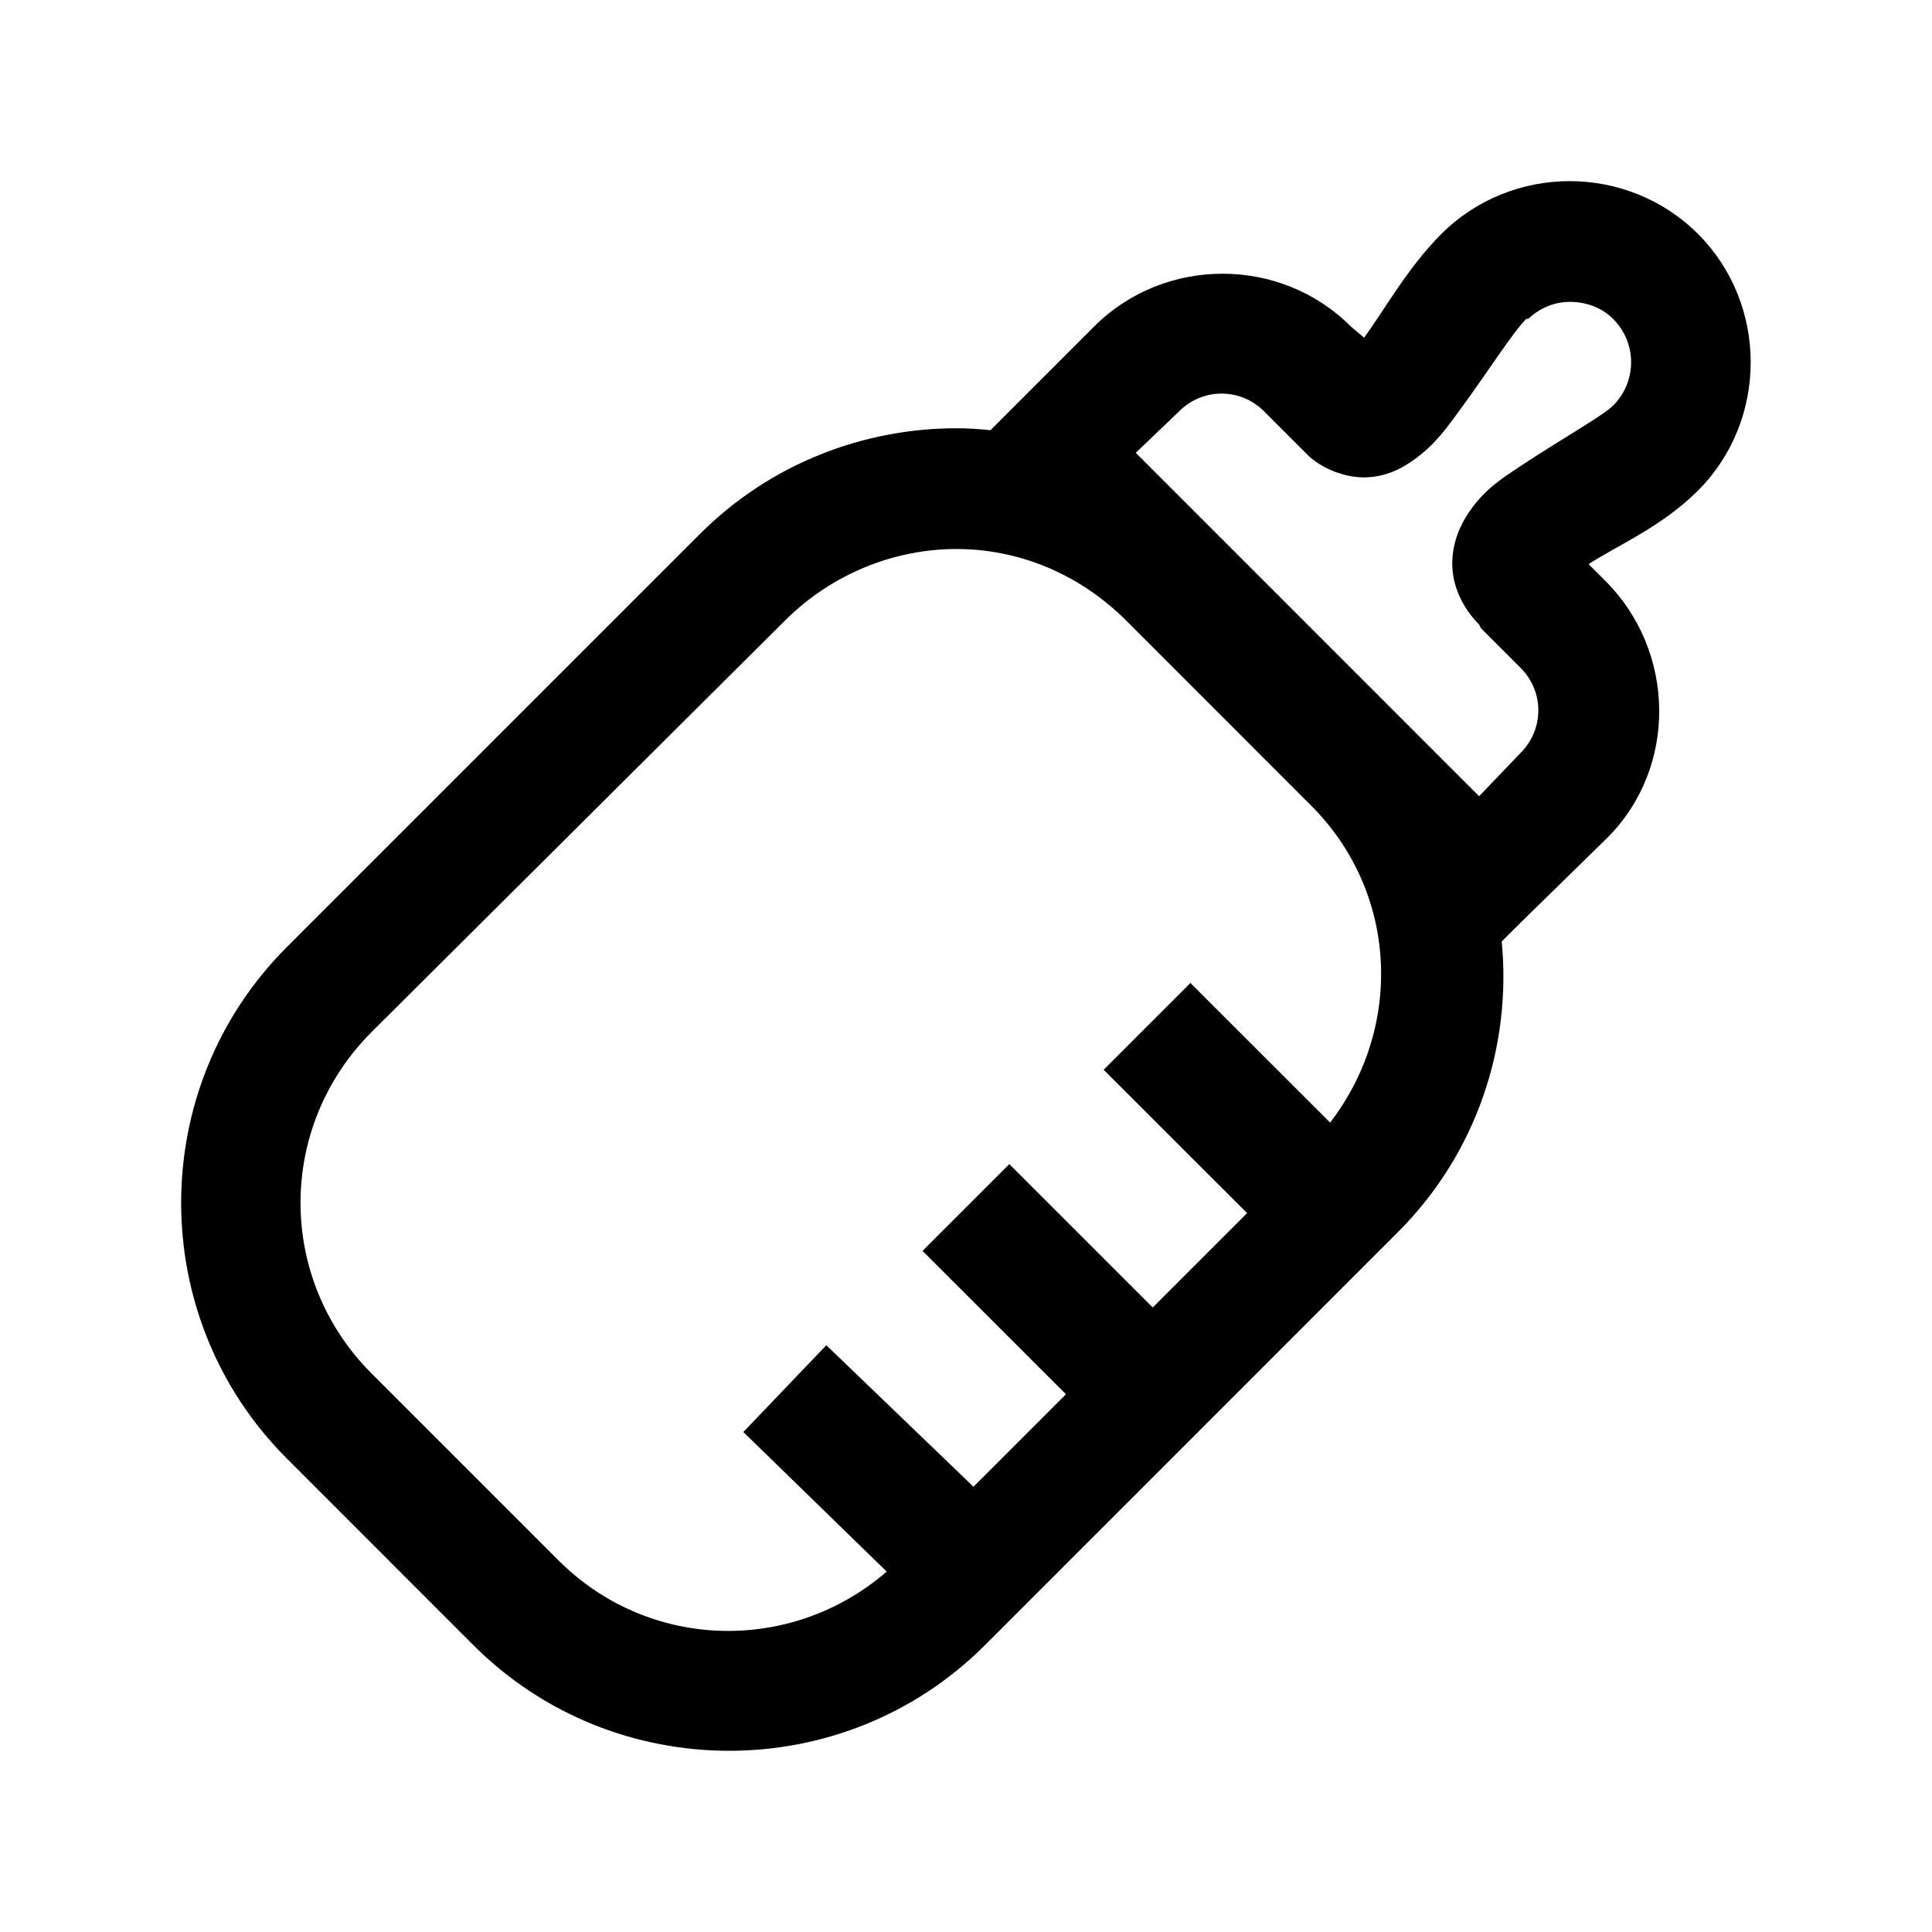 <svg width="24" height="24" viewBox="0 0 24 24" fill="none" xmlns="http://www.w3.org/2000/svg">
<g id="Icon / Outline / Amenities/icons8-baby-bottle 1">
<path id="Vector" d="M19.499 2.25C18.922 2.25 18.342 2.47 17.905 2.906C17.487 3.325 17.2 3.847 16.945 4.195L16.78 4.055C15.908 3.182 14.466 3.182 13.593 4.055L12.304 5.344C12.16 5.329 12.026 5.32 11.882 5.32C10.731 5.32 9.571 5.757 8.695 6.633L3.562 11.766C1.813 13.515 1.813 16.368 3.562 18.117L5.882 20.438C7.631 22.186 10.485 22.186 12.234 20.438L17.366 15.305C18.351 14.32 18.779 12.984 18.655 11.695L18.89 11.461L19.968 10.406C20.841 9.533 20.818 8.092 19.945 7.219L19.734 7.008C20.085 6.779 20.642 6.545 21.093 6.094C21.966 5.221 21.966 3.779 21.093 2.906C20.657 2.47 20.076 2.25 19.499 2.25ZM19.499 3.75C19.69 3.75 19.889 3.812 20.038 3.961C20.337 4.26 20.337 4.74 20.038 5.039C19.912 5.165 19.364 5.473 18.89 5.789C18.653 5.947 18.415 6.091 18.21 6.422C18.108 6.586 18.017 6.832 18.046 7.102C18.075 7.371 18.219 7.603 18.374 7.758L18.398 7.805L18.89 8.297C19.183 8.59 19.183 9.059 18.89 9.352L18.374 9.891L14.109 5.625L14.648 5.109C14.941 4.816 15.409 4.816 15.702 5.109L16.241 5.648C16.408 5.815 16.704 5.938 16.968 5.93C17.232 5.921 17.416 5.815 17.554 5.719C17.829 5.525 17.976 5.309 18.14 5.086C18.465 4.644 18.793 4.128 18.96 3.961H18.984C19.13 3.823 19.315 3.75 19.499 3.75ZM11.882 6.82C12.647 6.82 13.403 7.122 13.992 7.711L16.288 10.008C17.372 11.092 17.431 12.768 16.523 13.945L14.788 12.211L13.71 13.289L15.492 15.07L14.32 16.242L12.538 14.461L11.46 15.539L13.242 17.32L12.093 18.469L10.265 16.711L9.234 17.789L11.015 19.523C9.834 20.546 8.062 20.508 6.937 19.383L4.616 17.062C3.439 15.885 3.439 13.998 4.616 12.82L9.749 7.711C10.338 7.122 11.117 6.82 11.882 6.82Z" fill="black"/>
</g>
</svg>
